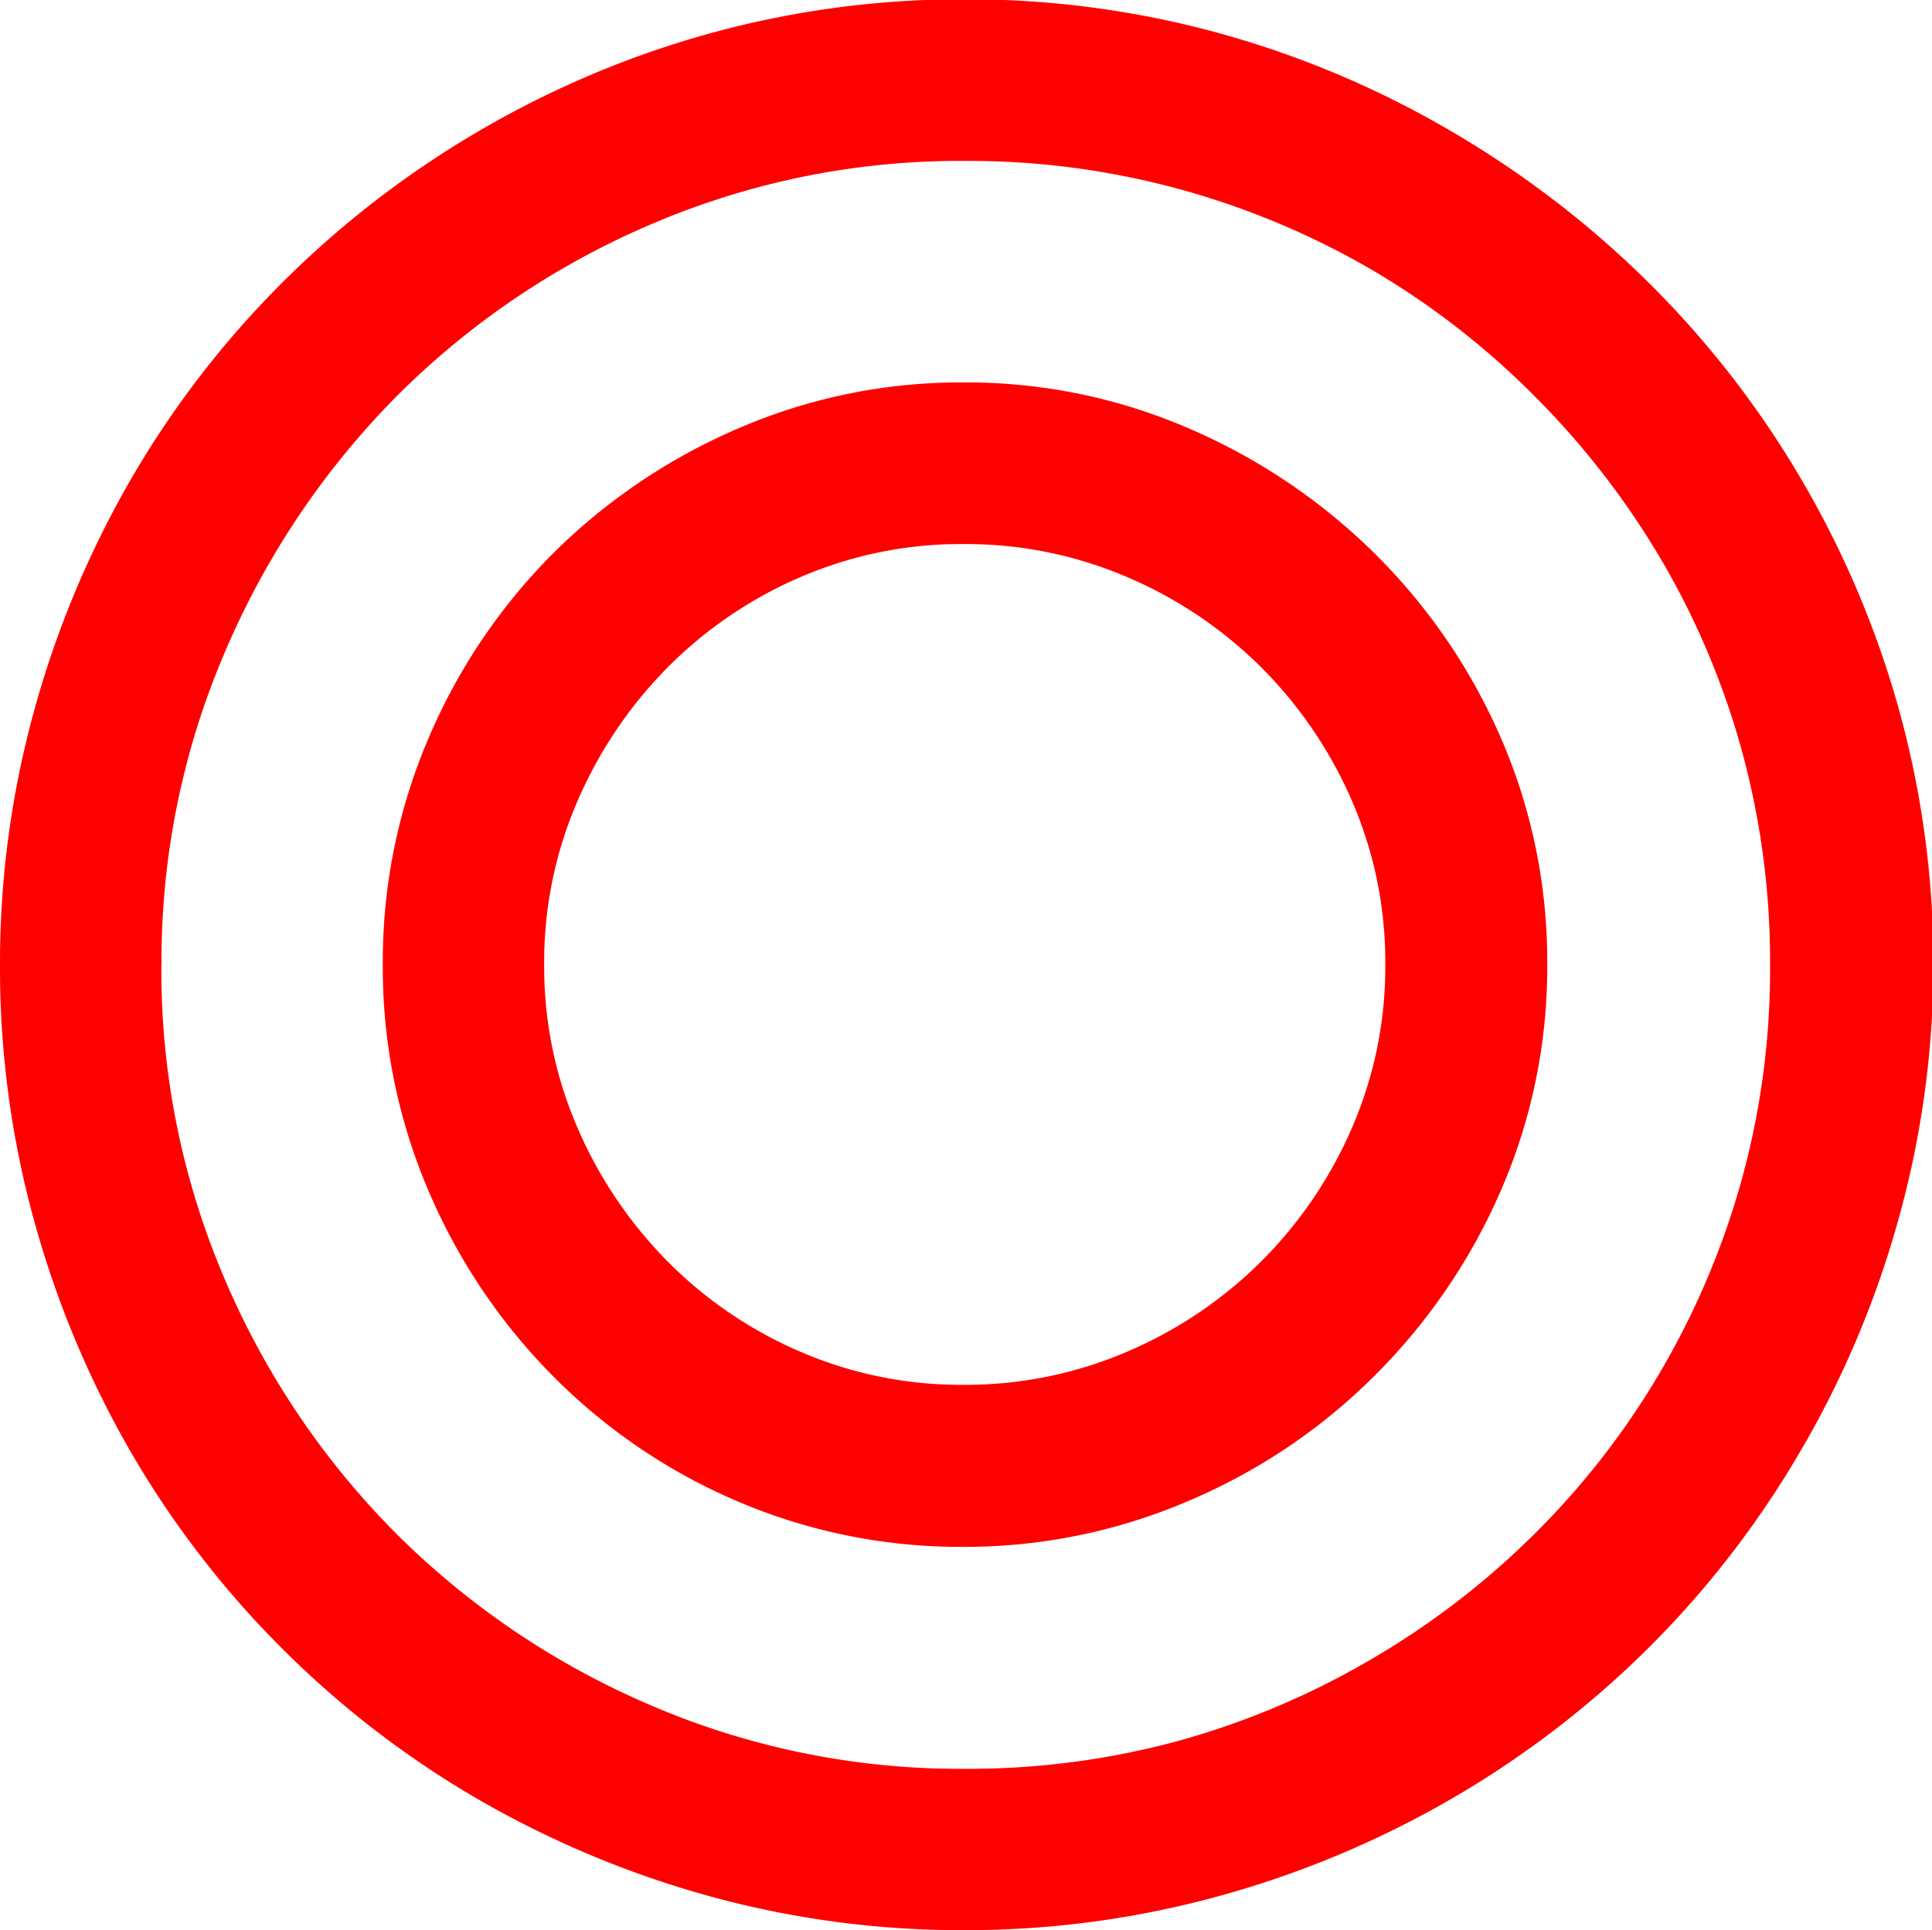 <svg xmlns="http://www.w3.org/2000/svg" width="13.768" height="13.758" viewBox="0 0 13.768 13.758">
  <path id="パス_48" data-name="パス 48" d="M-4.156-6.652a4.036,4.036,0,0,1,.325-1.61,4.169,4.169,0,0,1,.886-1.317,4.234,4.234,0,0,1,1.317-.891A3.987,3.987,0,0,1-.019-10.8a3.987,3.987,0,0,1,1.61.329,4.292,4.292,0,0,1,1.322.891,4.2,4.2,0,0,1,.9,1.317,3.987,3.987,0,0,1,.329,1.61,3.987,3.987,0,0,1-.329,1.61,4.251,4.251,0,0,1-.9,1.322,4.186,4.186,0,0,1-1.322.891A4.036,4.036,0,0,1-.019-2.5a4.036,4.036,0,0,1-1.61-.325A4.131,4.131,0,0,1-2.946-3.72a4.225,4.225,0,0,1-.886-1.322A4.036,4.036,0,0,1-4.156-6.652Zm-2.728.009A6.77,6.77,0,0,1-6.638-8.47a7,7,0,0,1,.691-1.647,6.786,6.786,0,0,1,1.072-1.392,6.918,6.918,0,0,1,1.392-1.076,6.883,6.883,0,0,1,1.647-.7,6.77,6.77,0,0,1,1.828-.246,6.77,6.77,0,0,1,1.828.246,6.883,6.883,0,0,1,1.647.7,7.035,7.035,0,0,1,1.4,1.076,6.83,6.83,0,0,1,1.081,1.392,6.883,6.883,0,0,1,.7,1.647,6.77,6.77,0,0,1,.246,1.828A6.754,6.754,0,0,1,6.638-4.81a6.9,6.9,0,0,1-.7,1.642A6.83,6.83,0,0,1,4.861-1.777a6.9,6.9,0,0,1-1.4,1.072,7,7,0,0,1-1.647.691A6.77,6.77,0,0,1-.009.232,6.754,6.754,0,0,1-1.842-.014,7.019,7.019,0,0,1-3.484-.705,6.786,6.786,0,0,1-4.875-1.777,6.786,6.786,0,0,1-5.947-3.168a7,7,0,0,1-.691-1.647A6.77,6.77,0,0,1-6.884-6.643Zm1.15,0a5.575,5.575,0,0,0,.45,2.231A5.779,5.779,0,0,0-4.059-2.593,5.779,5.779,0,0,0-2.24-1.368a5.575,5.575,0,0,0,2.231.45,5.7,5.7,0,0,0,1.526-.2A5.751,5.751,0,0,0,2.89-1.7a5.785,5.785,0,0,0,1.16-.891,5.658,5.658,0,0,0,.9-1.16,5.744,5.744,0,0,0,.58-1.373,5.645,5.645,0,0,0,.2-1.521,5.7,5.7,0,0,0-.2-1.526,5.639,5.639,0,0,0-.58-1.373,5.83,5.83,0,0,0-.9-1.16,5.7,5.7,0,0,0-1.16-.9,5.751,5.751,0,0,0-1.373-.575,5.7,5.7,0,0,0-1.526-.2,5.575,5.575,0,0,0-2.231.45A5.74,5.74,0,0,0-4.059-10.7,5.835,5.835,0,0,0-5.283-8.874,5.575,5.575,0,0,0-5.733-6.643Zm2.728-.009a2.882,2.882,0,0,0,.237,1.164,3.1,3.1,0,0,0,.64.951,3,3,0,0,0,.946.645,2.882,2.882,0,0,0,1.164.237A2.915,2.915,0,0,0,1.15-3.892a3.046,3.046,0,0,0,.956-.645,3.061,3.061,0,0,0,.645-.951,2.882,2.882,0,0,0,.237-1.164,2.882,2.882,0,0,0-.237-1.164,3.061,3.061,0,0,0-.645-.951,3.046,3.046,0,0,0-.956-.645A2.915,2.915,0,0,0-.019-9.648a2.882,2.882,0,0,0-1.164.237,3,3,0,0,0-.946.645,3.1,3.1,0,0,0-.64.951A2.882,2.882,0,0,0-3.006-6.652Z" transform="translate(6.884 13.526)" fill="#ff0001"/>
</svg>
